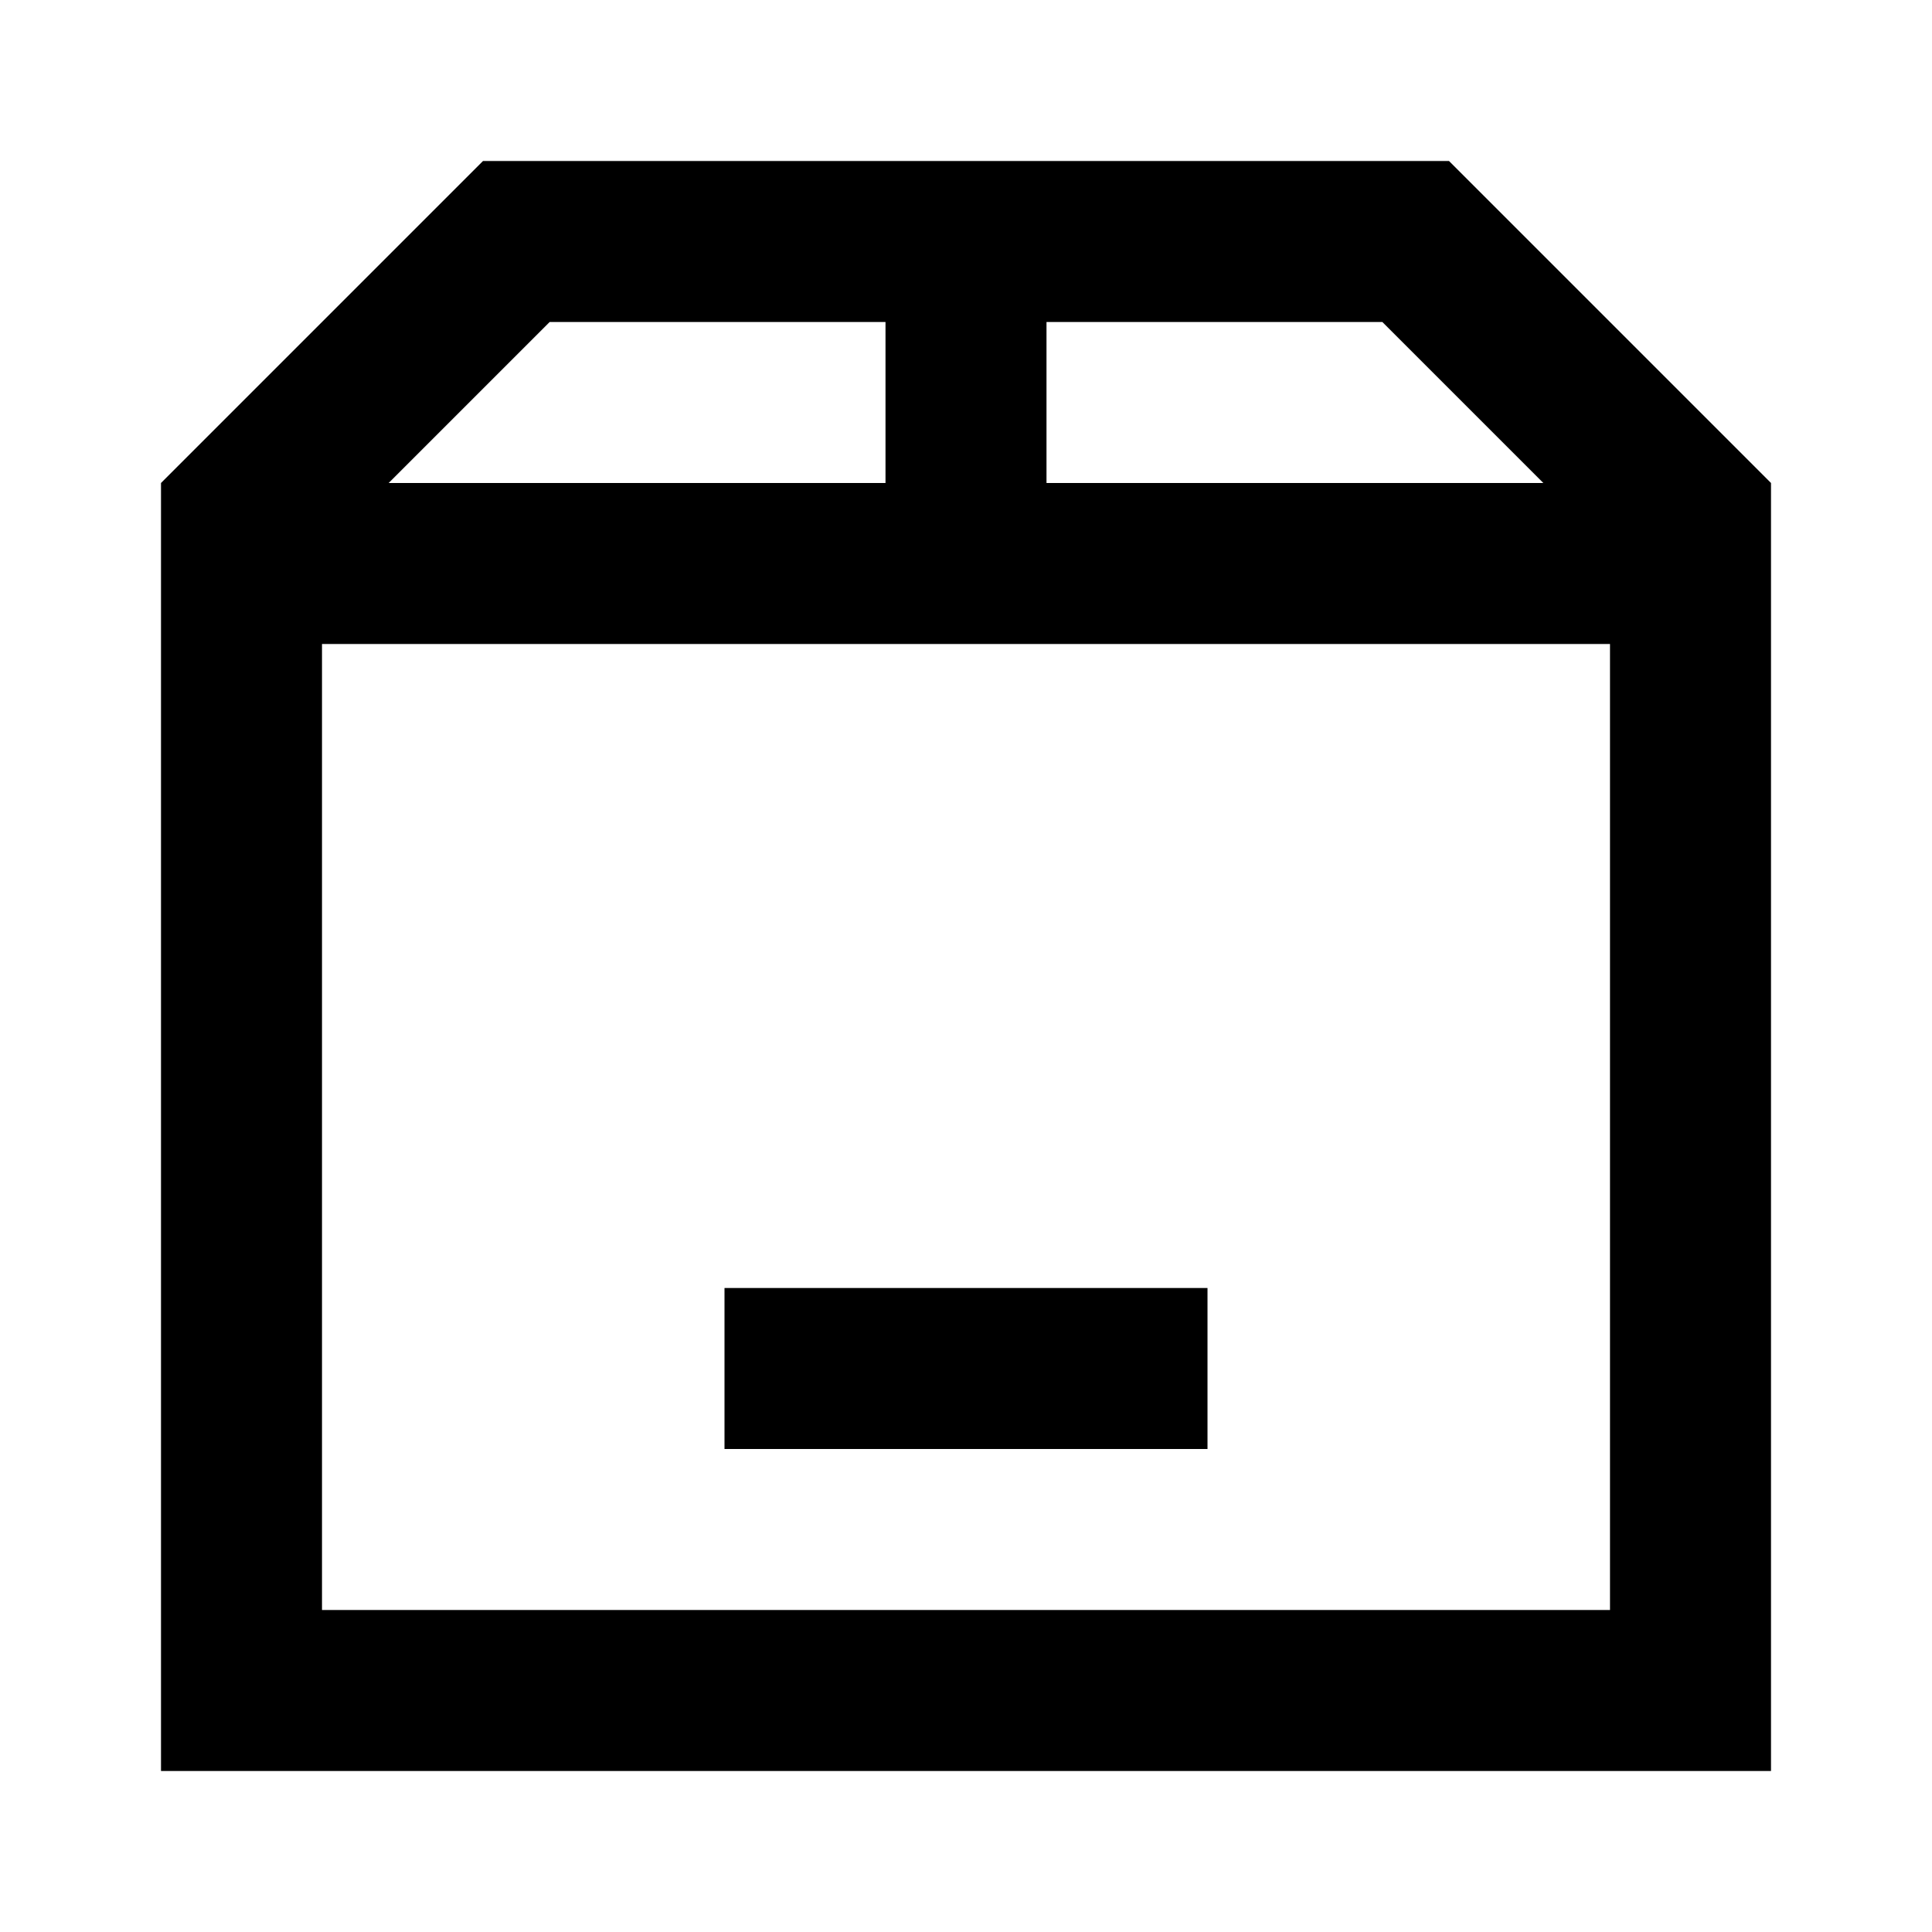 <svg width="24" height="24" viewBox="0 0 24 24" fill="none" xmlns="http://www.w3.org/2000/svg">
<path fill-rule="evenodd" clip-rule="evenodd" d="M6 2L2 6V22H22V6L18 2H6ZM6.828 4L4.828 6H11V4H6.828ZM13 4V6H19.172L17.172 4H13ZM4 20V8H20V20H4Z" fill="black"/>
<path fill-rule="evenodd" clip-rule="evenodd" d="M15 18H9V16H15V18Z" fill="black"/>
</svg>
